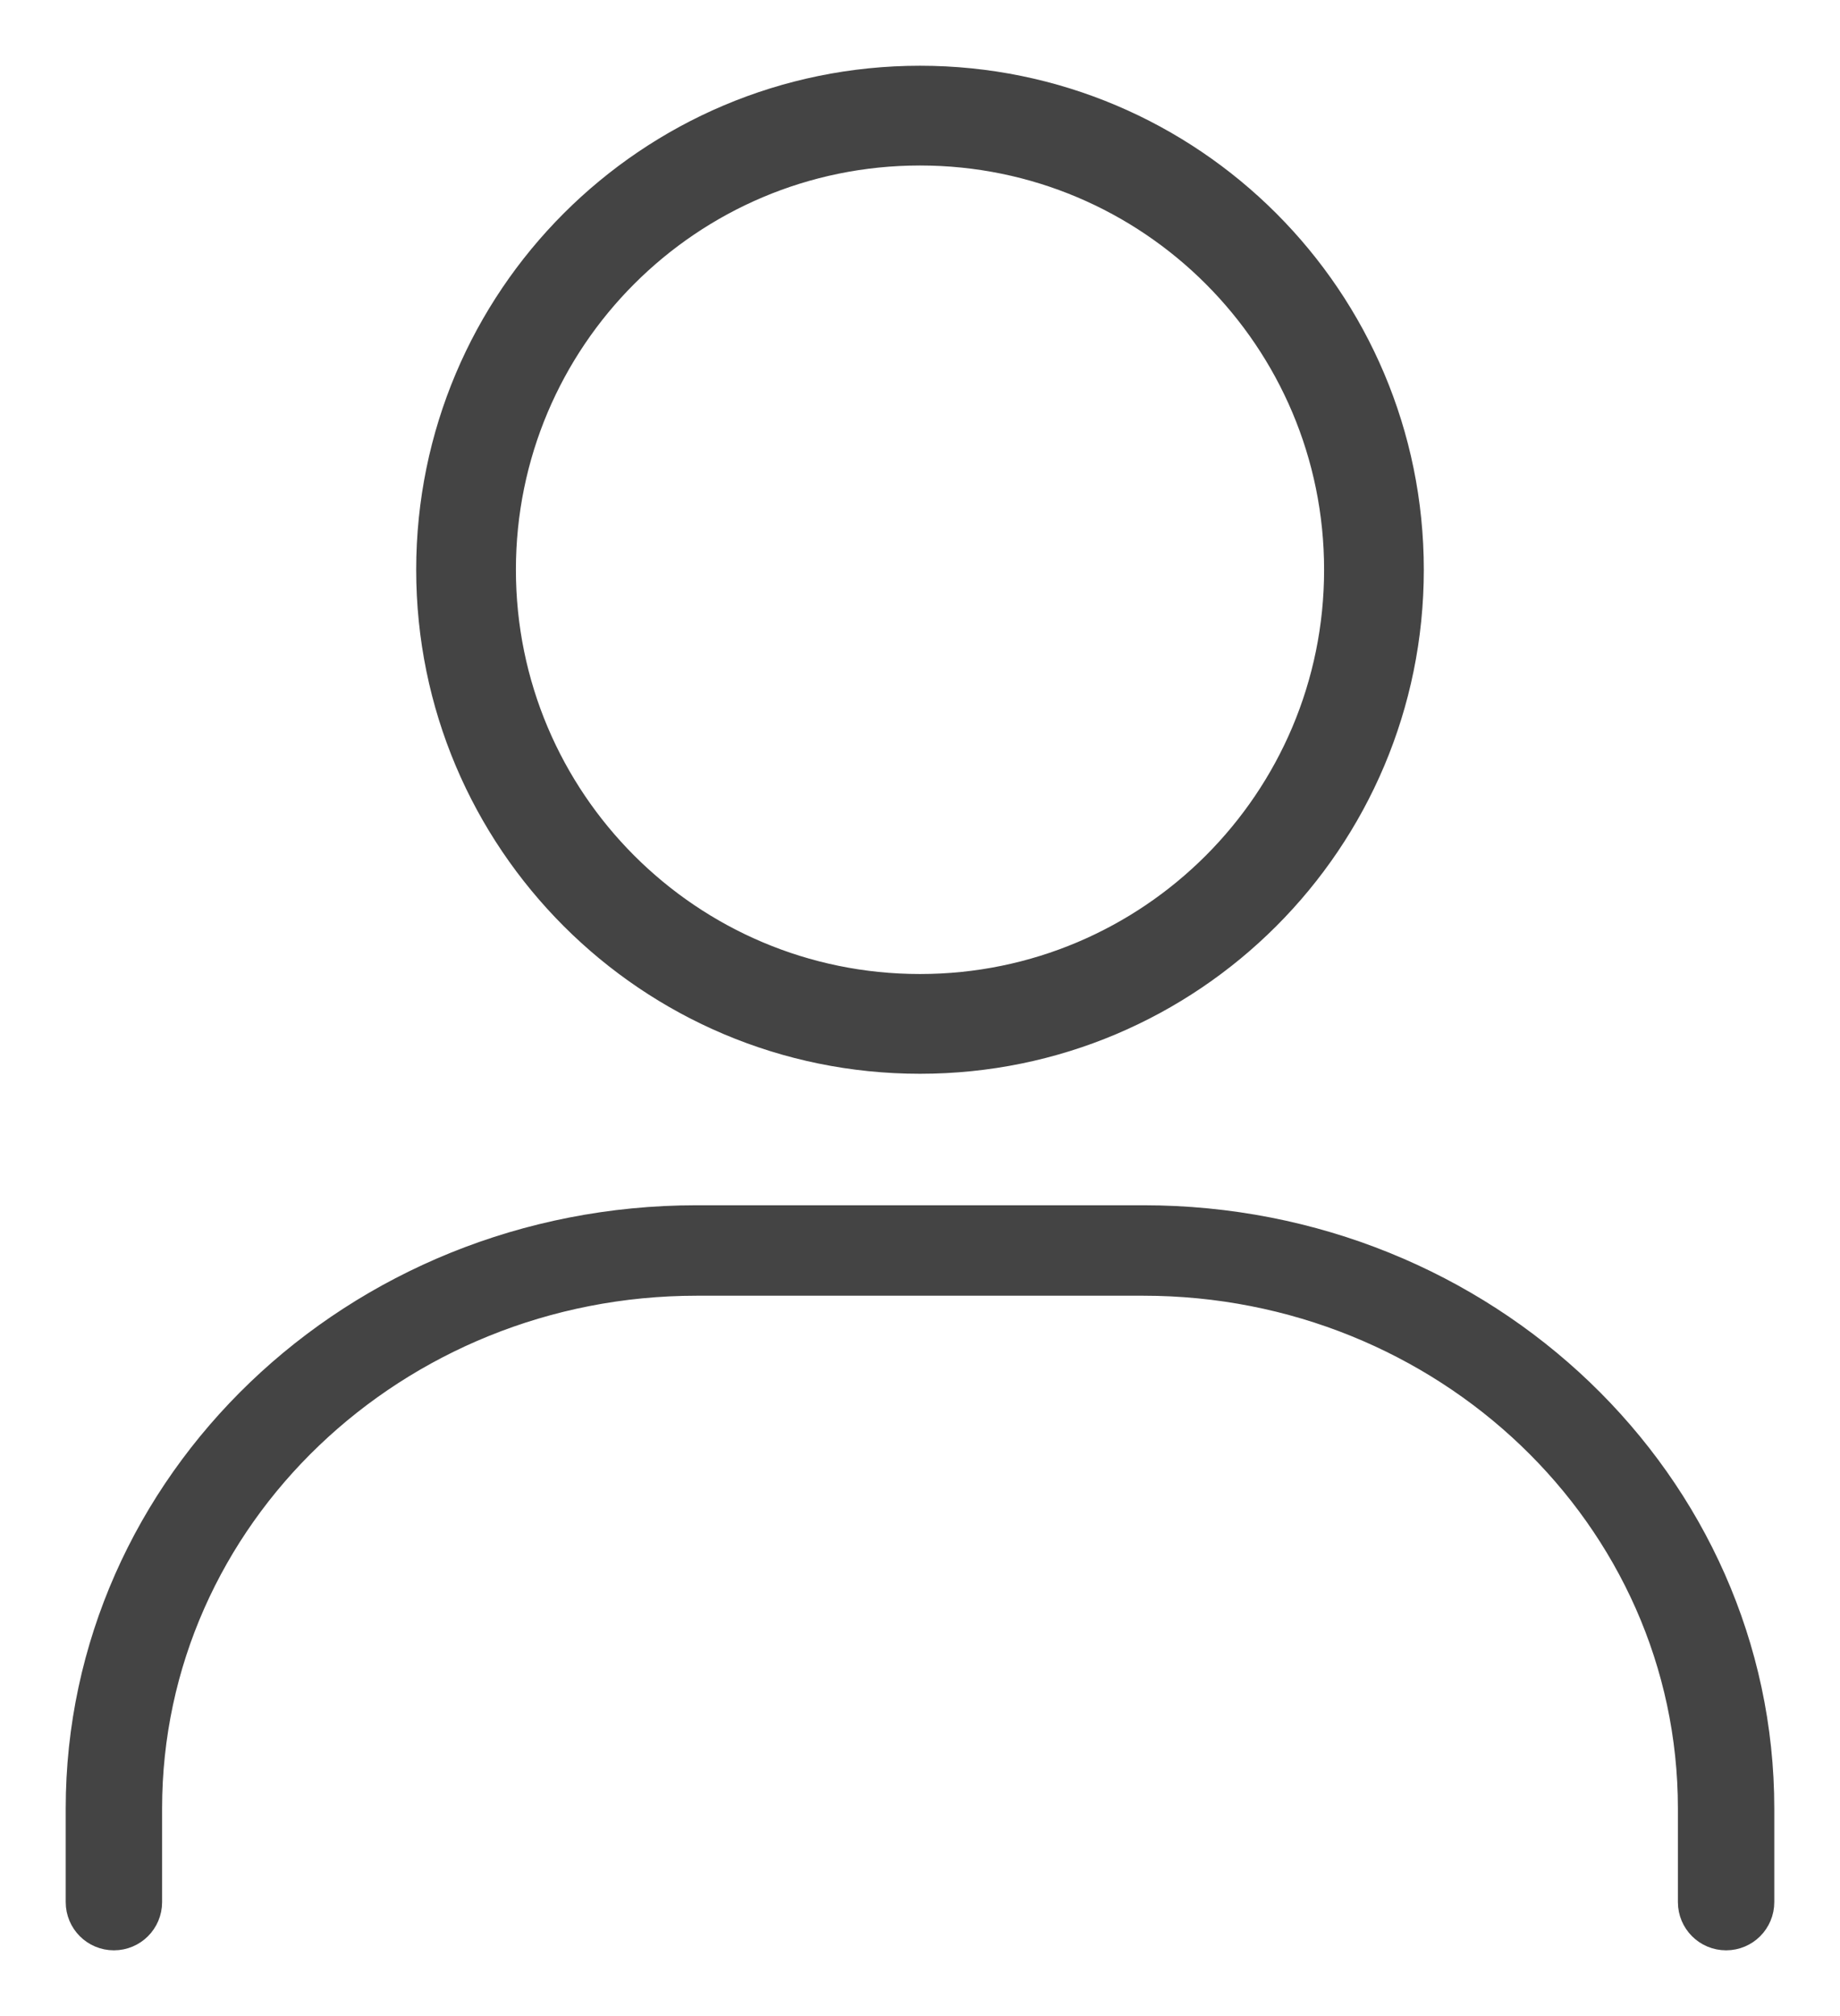 <svg width="21" height="23" viewBox="0 0 21 23" fill="none" xmlns="http://www.w3.org/2000/svg">
<path fill-rule="evenodd" clip-rule="evenodd" d="M19.7 22C19.534 22 19.4 21.866 19.4 21.7V20.632C19.4 17.244 16.535 14.532 13.049 14.532H7.951C4.465 14.532 1.6 17.244 1.6 20.632V21.7C1.6 21.866 1.466 22 1.3 22V22C1.134 22 1 21.866 1 21.7V20.632C1 16.989 4.091 14 7.951 14H13.049C16.909 14 20 16.989 20 20.632V21.7C20 21.866 19.866 22 19.7 22V22Z" fill="#444444" stroke="#444444" stroke-width="0.5" stroke-miterlimit="10"/>
<path fill-rule="evenodd" clip-rule="evenodd" d="M16 6.5C16 9.538 13.538 12 10.5 12C7.462 12 5 9.538 5 6.5C5 3.463 7.462 1 10.5 1C13.538 1 16 3.463 16 6.5ZM10.5 11.362C13.185 11.362 15.362 9.186 15.362 6.5C15.362 3.815 13.185 1.638 10.5 1.638C7.815 1.638 5.638 3.815 5.638 6.5C5.638 9.186 7.815 11.362 10.5 11.362Z" fill="#444444" stroke="#444444" stroke-width="0.5" stroke-miterlimit="10"/>
</svg>

